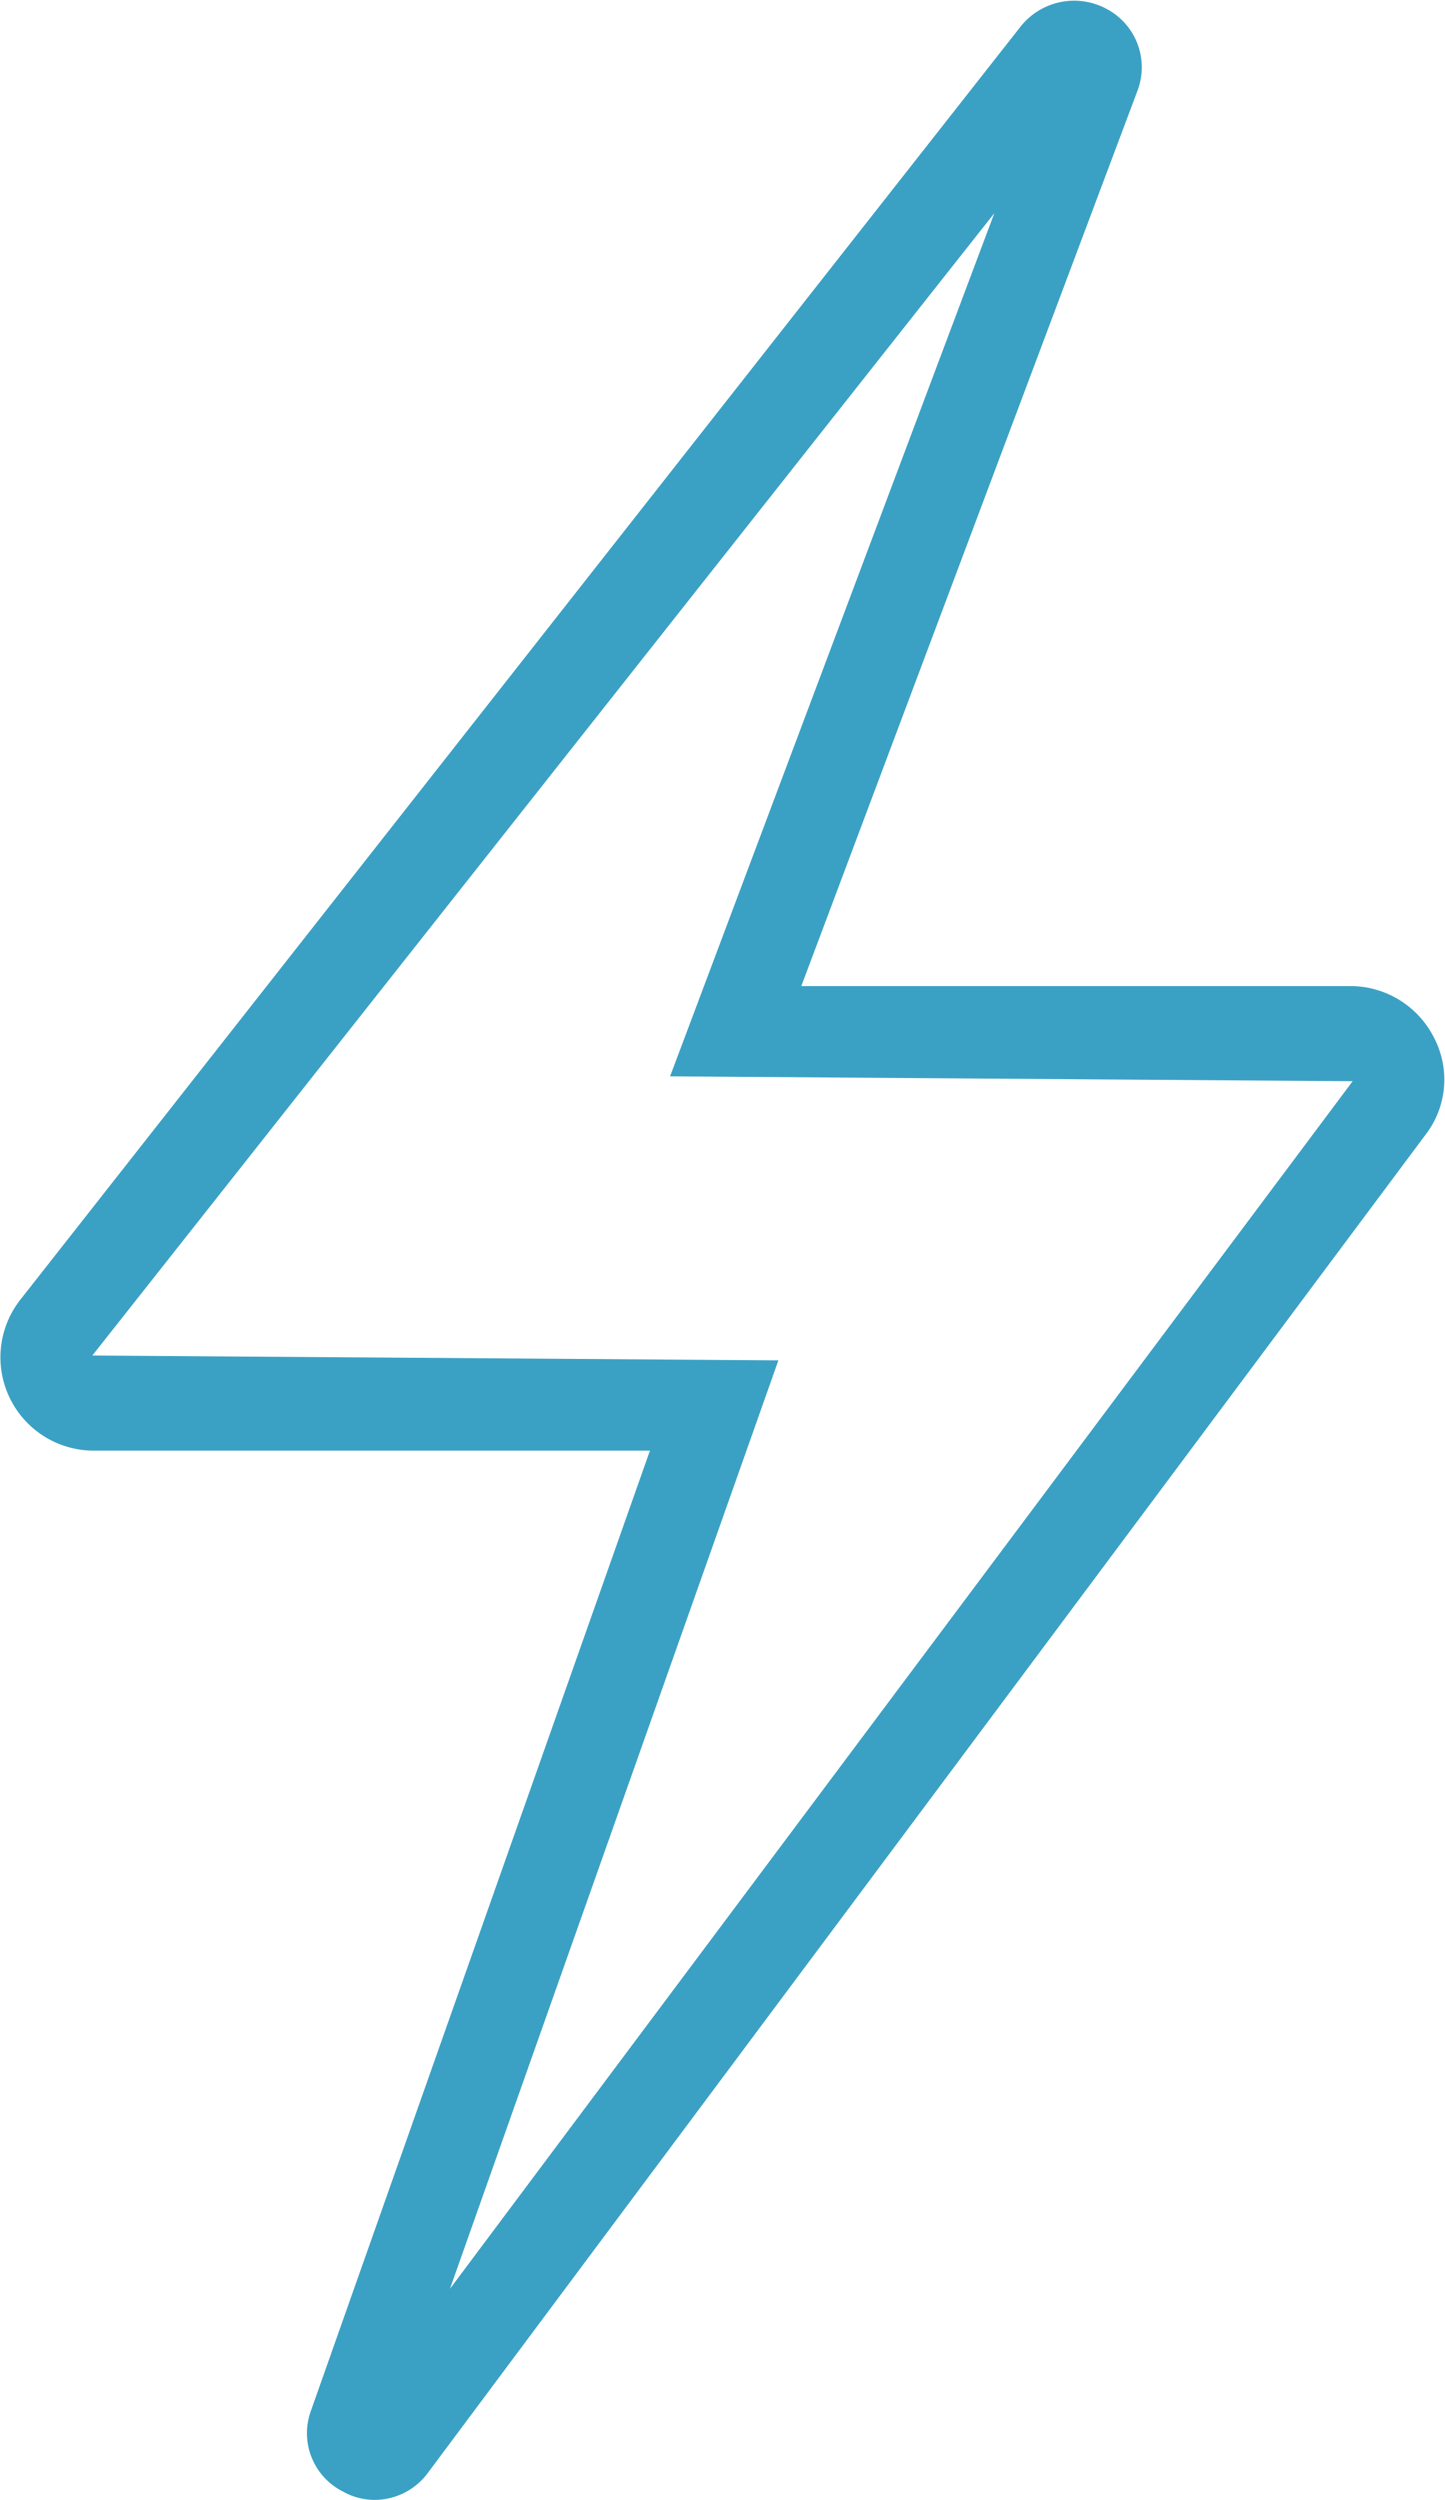 <svg xmlns="http://www.w3.org/2000/svg" width="20.81" height="36" viewBox="0 0 20.81 36"><defs><style>.easy-setup-icon-1 { fill: #3ba1c4; fill-rule: evenodd; }</style></defs><path id="fast" class="easy-setup-icon-1" d="M1545.37 2687.82a1.349 1.349.0 00-1.2-.74h-7.91l4.84-12.89a.951.951.0 00-.44-1.18.984.984.0 00-1.24.25l-14.41 18.34a1.344 1.344.0 001.07 2.17h8l-4.88 13.82a.94.94.0 00.46 1.17.929.929.0 00.46.12.957.957.0 00.77-.4l14.36-19.26A1.3 1.3.0 001545.37 2687.82zm-9.44 4.65-9.88-.07 12.99-16.45-4.67 12.43 9.83.07-13 17.39z" transform="translate(-1524.72 -2672.88)"/></svg>